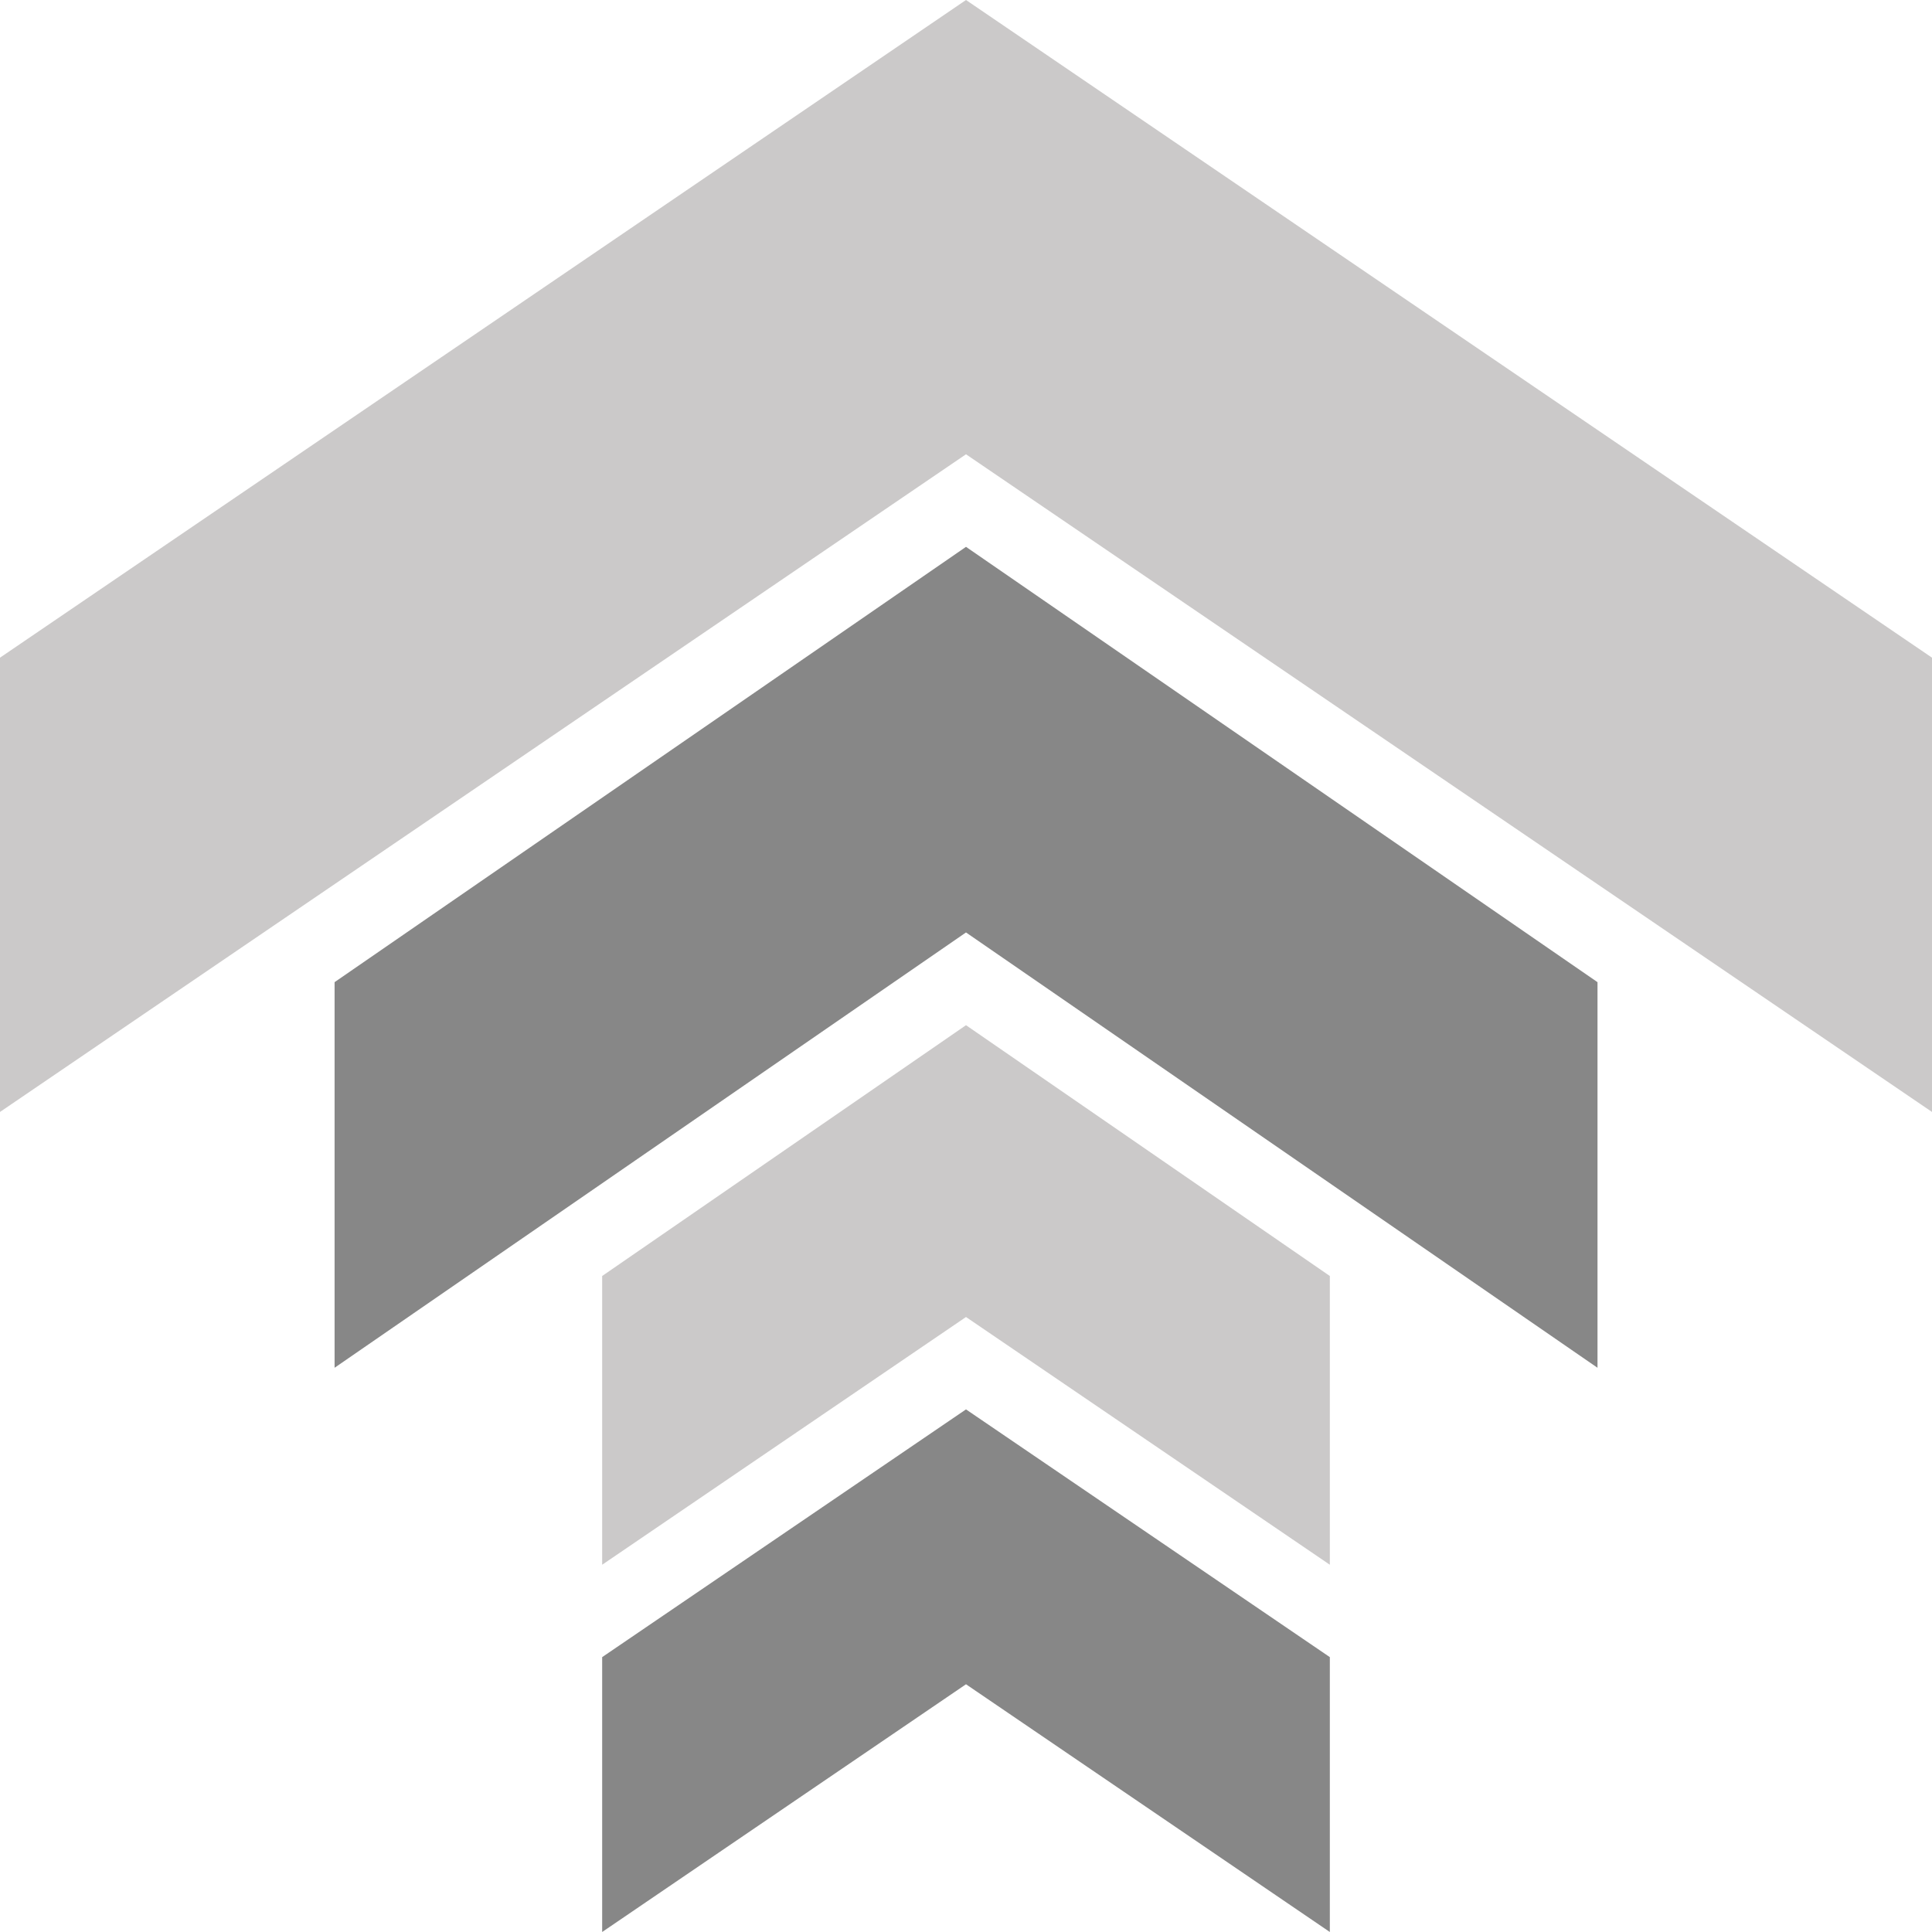 <svg width="22" height="22" viewBox="0 0 22 22" fill="none" xmlns="http://www.w3.org/2000/svg">
<path d="M11 0L5.5 3.745L0 7.489V12.662L11 5.173L22 12.662V7.489L11 0Z" fill="#CBC9C9"/>
<path d="M11 6.227L3.81 11.184V15.575L11 10.618L18.191 15.575V11.184L11 6.227Z" fill="#878787"/>
<path fill-rule="evenodd" clip-rule="evenodd" d="M6.857 18.87L11 16.049L15.143 18.87V22L11 19.179L6.857 22V18.87Z" fill="#878787"/>
<path d="M11 11.674L6.857 14.53V17.818L11 14.997L15.143 17.818V14.53L11 11.674Z" fill="#CBC9C9"/>
</svg>
